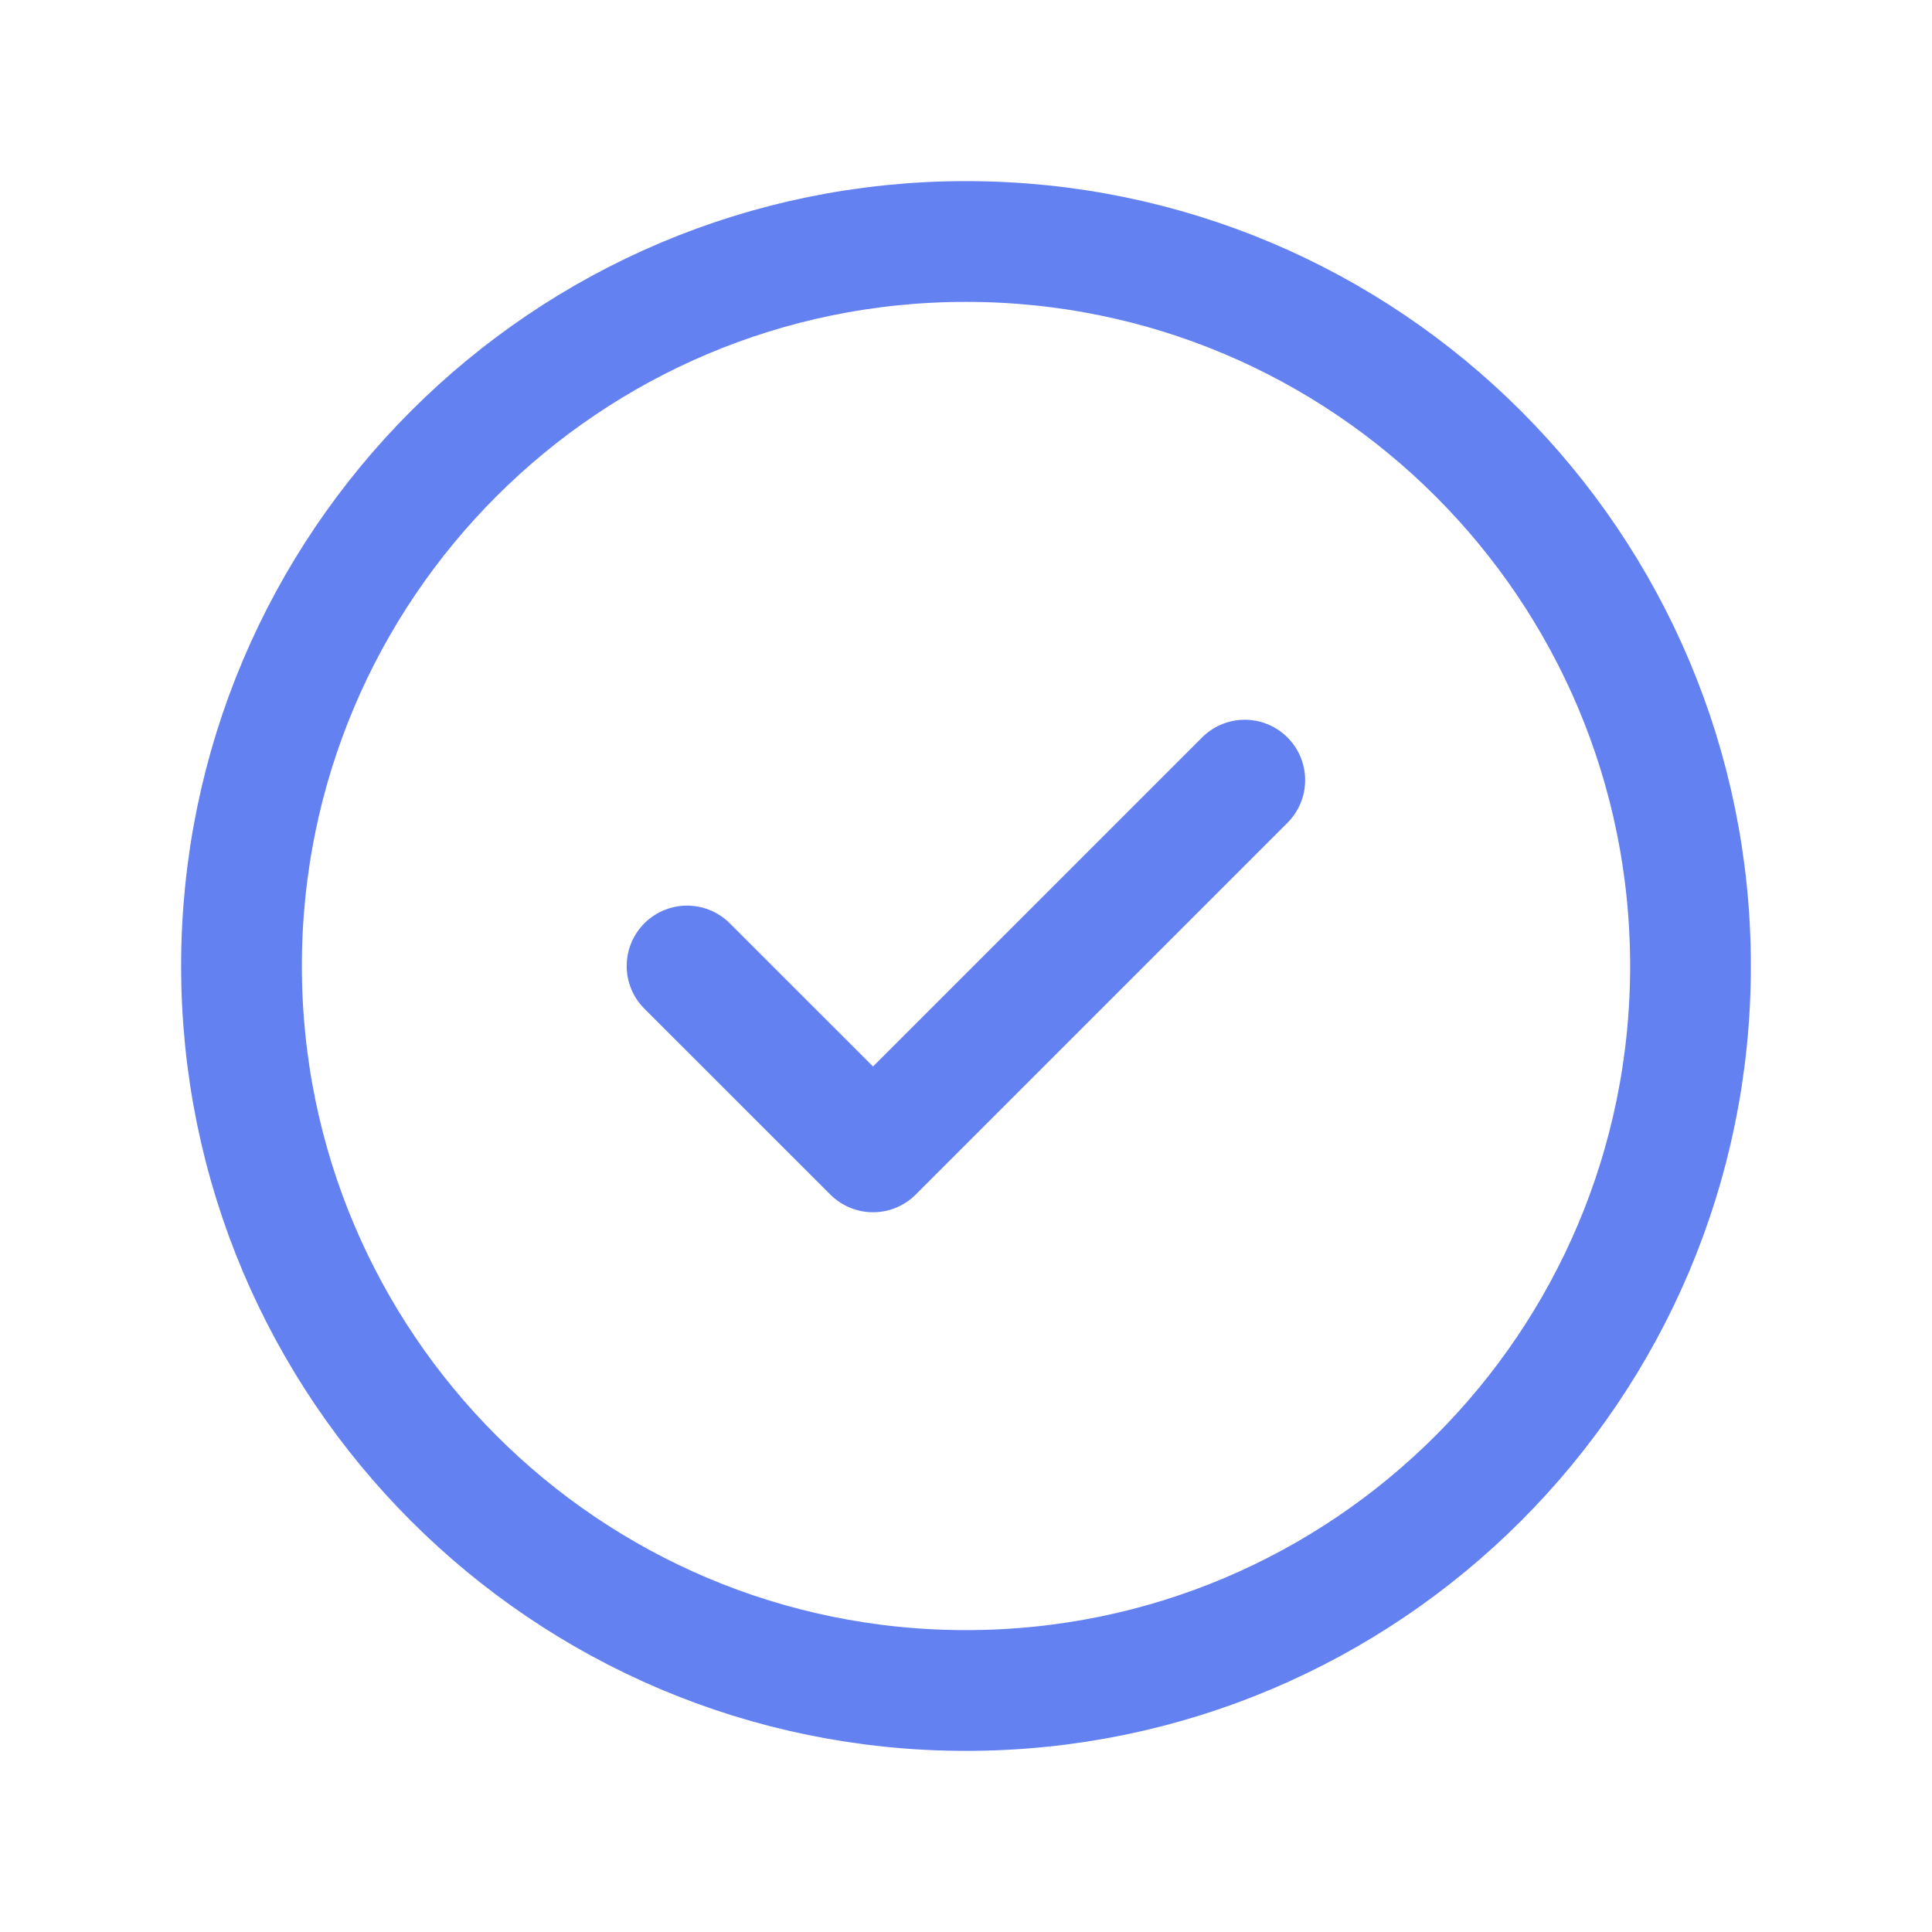 <svg width="24" height="24" viewBox="0 0 24 24" fill="none" xmlns="http://www.w3.org/2000/svg">
<g id="Check circle - 1">
<path id="Vector" d="M21 12C21 7.029 16.971 3 12 3C7.029 3 3 7.029 3 12C3 16.97 7.029 21 12 21C16.971 21 21 16.97 21 12Z" stroke="#6481F1" stroke-width="1.5" stroke-linecap="round" stroke-linejoin="round"/>
<path id="Vector_2" d="M8.535 12L10.845 14.309L15.463 9.691" stroke="#6481F1" stroke-width="1.5" stroke-linecap="round" stroke-linejoin="round"/>
</g>
</svg>
